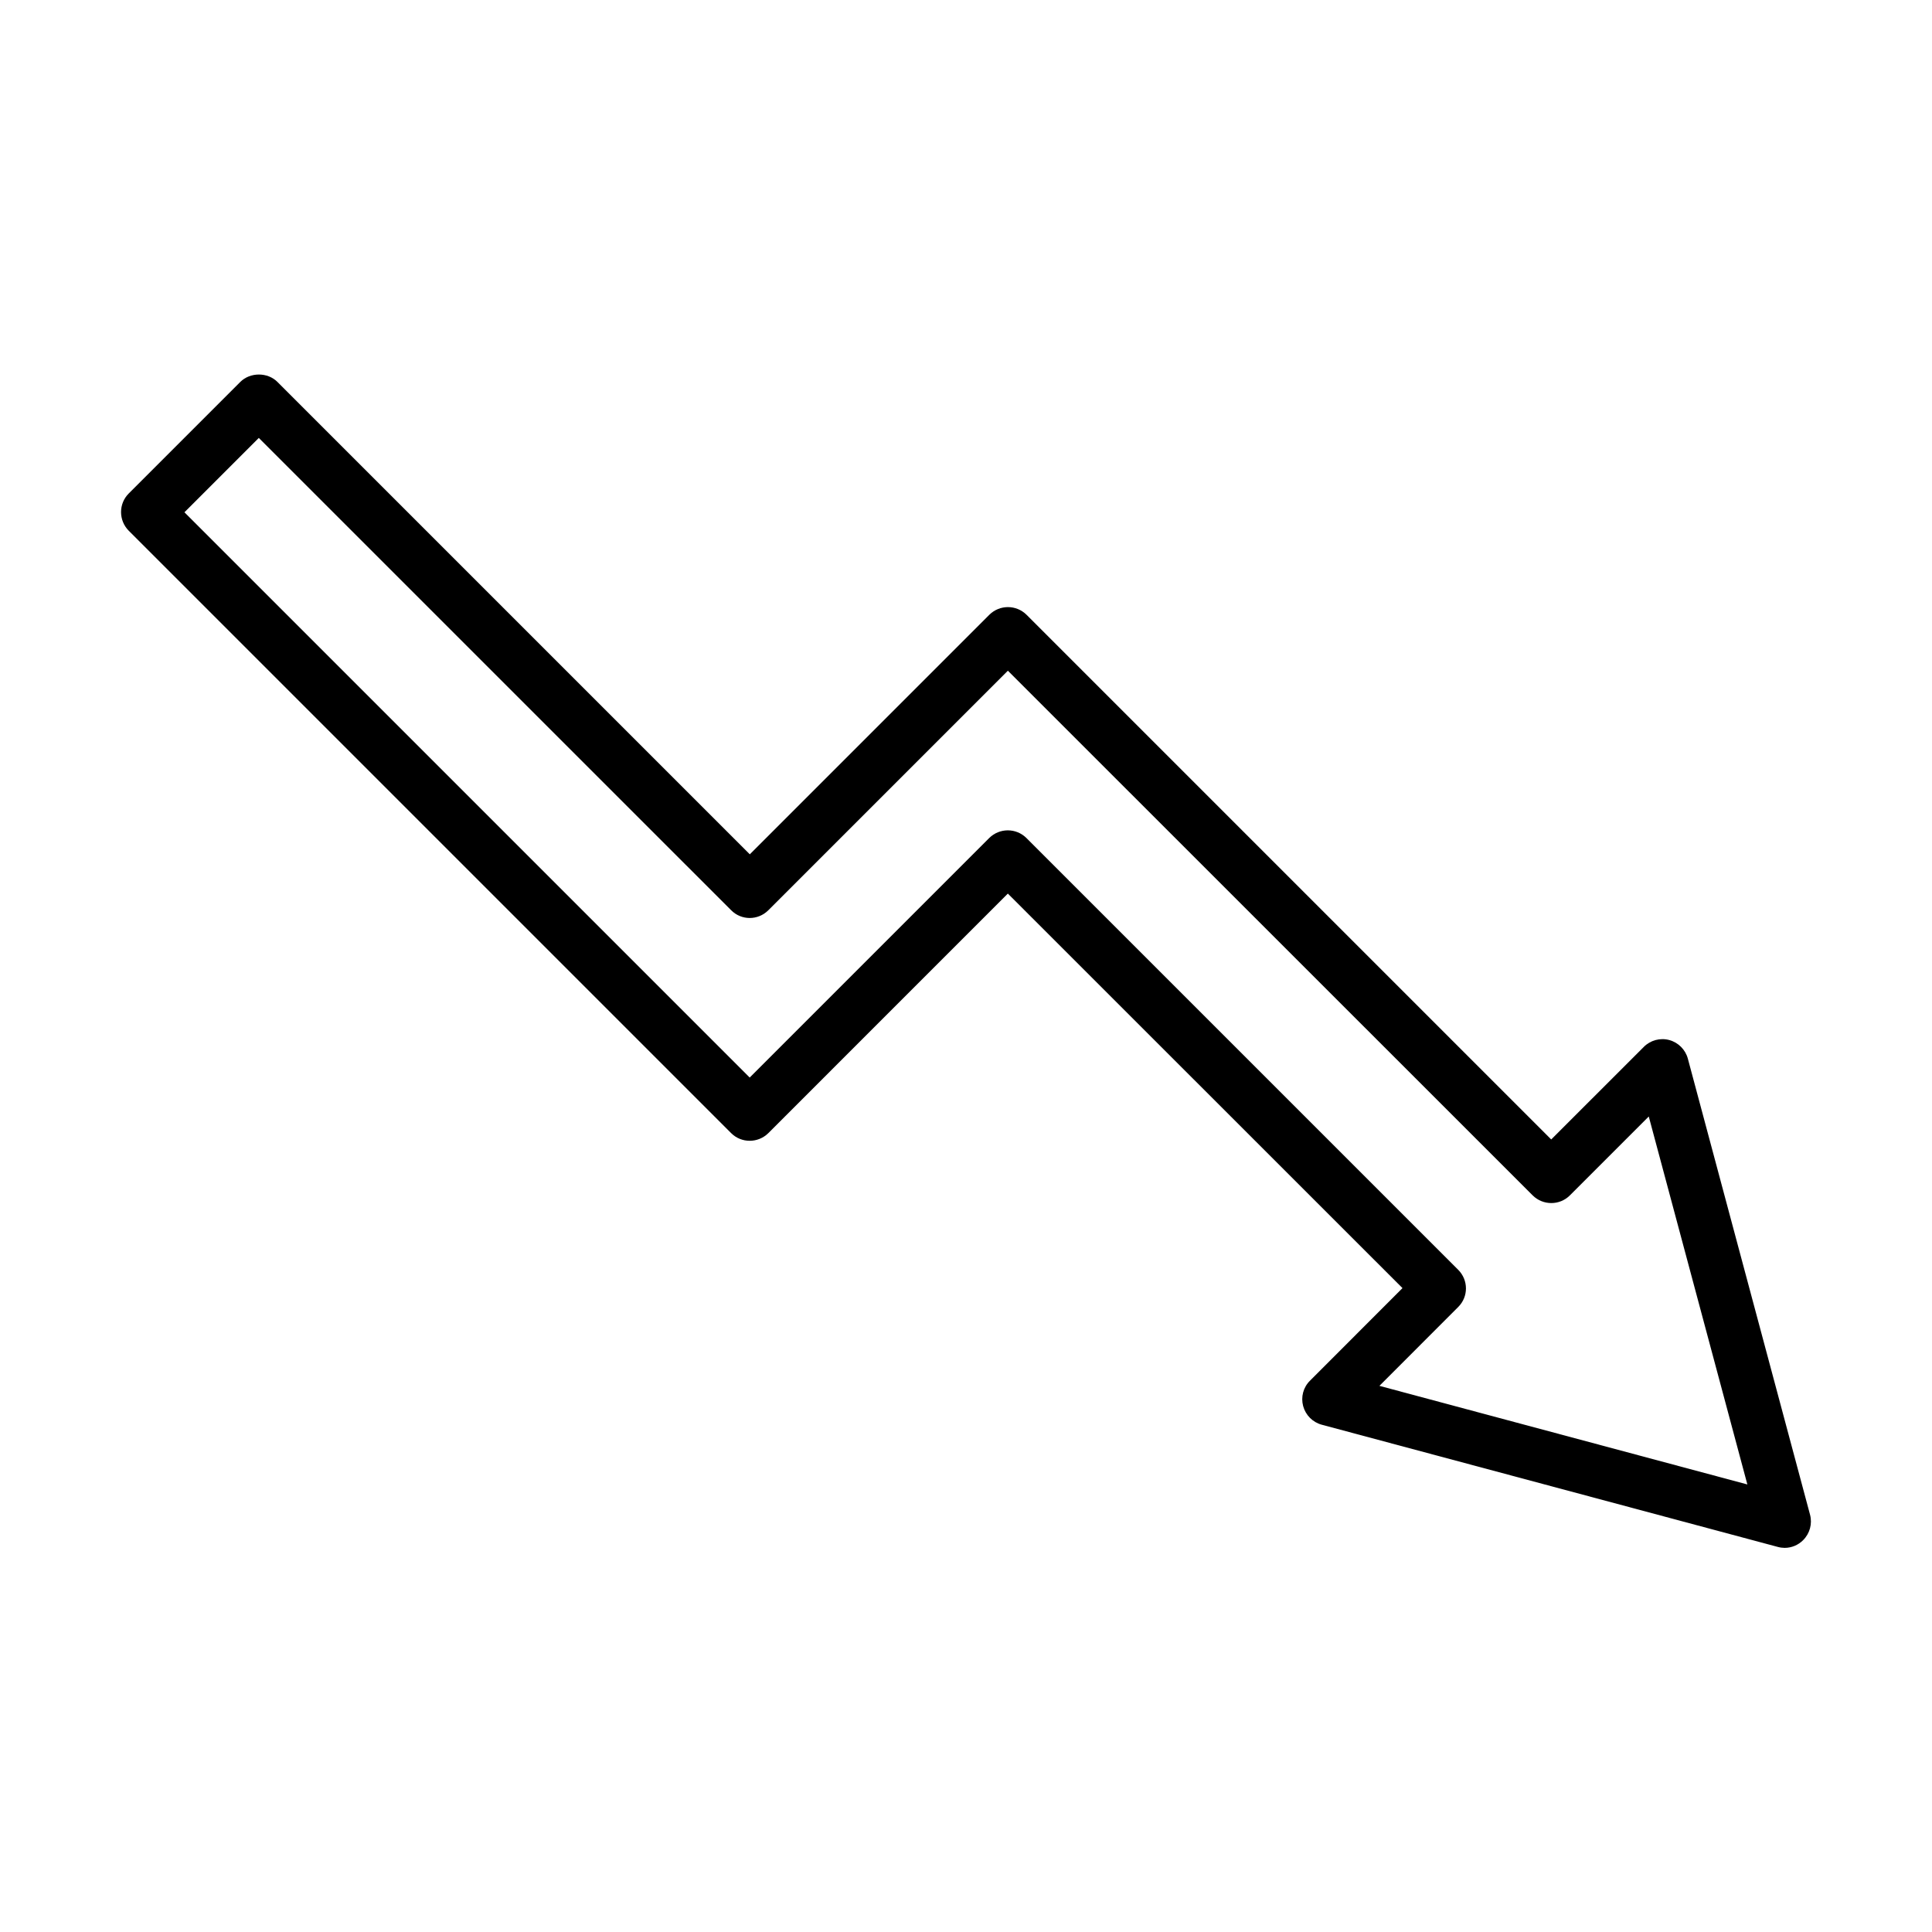 <?xml version="1.0" encoding="UTF-8"?>
<!-- Uploaded to: ICON Repo, www.svgrepo.com, Generator: ICON Repo Mixer Tools -->
<svg fill="#000000" width="800px" height="800px" version="1.1" viewBox="144 144 512 512" xmlns="http://www.w3.org/2000/svg">
 <path d="m616.95 554.2c-0.586 0-1.199-0.082-1.812-0.25l-120.85-32.383c-2.402-0.645-4.273-2.512-4.941-4.941-0.645-2.402 0.023-4.969 1.812-6.727l24.512-24.539-104.58-104.55-63.477 63.48c-2.738 2.707-7.148 2.707-9.855 0l-159.65-159.65c-2.707-2.738-2.707-7.148 0-9.855l29.562-29.562c2.625-2.625 7.258-2.625 9.855 0l125.18 125.18 63.48-63.484c2.738-2.707 7.117-2.707 9.852 0l139.05 139.05 24.539-24.535c1.758-1.762 4.328-2.457 6.731-1.816 2.398 0.641 4.297 2.539 4.941 4.941l32.379 120.85c0.641 2.402-0.055 4.969-1.812 6.727-1.312 1.34-3.102 2.066-4.914 2.066zm-107.39-42.934 97.508 26.129-26.129-97.512-20.91 20.91c-2.707 2.707-7.117 2.707-9.852 0l-139.08-139.05-63.477 63.48c-2.738 2.738-7.148 2.738-9.855 0l-125.18-125.17-19.707 19.707 149.8 149.8 63.477-63.48c2.738-2.707 7.121-2.707 9.855 0l114.43 114.43c2.734 2.738 2.734 7.148 0 9.855z"/>
</svg>